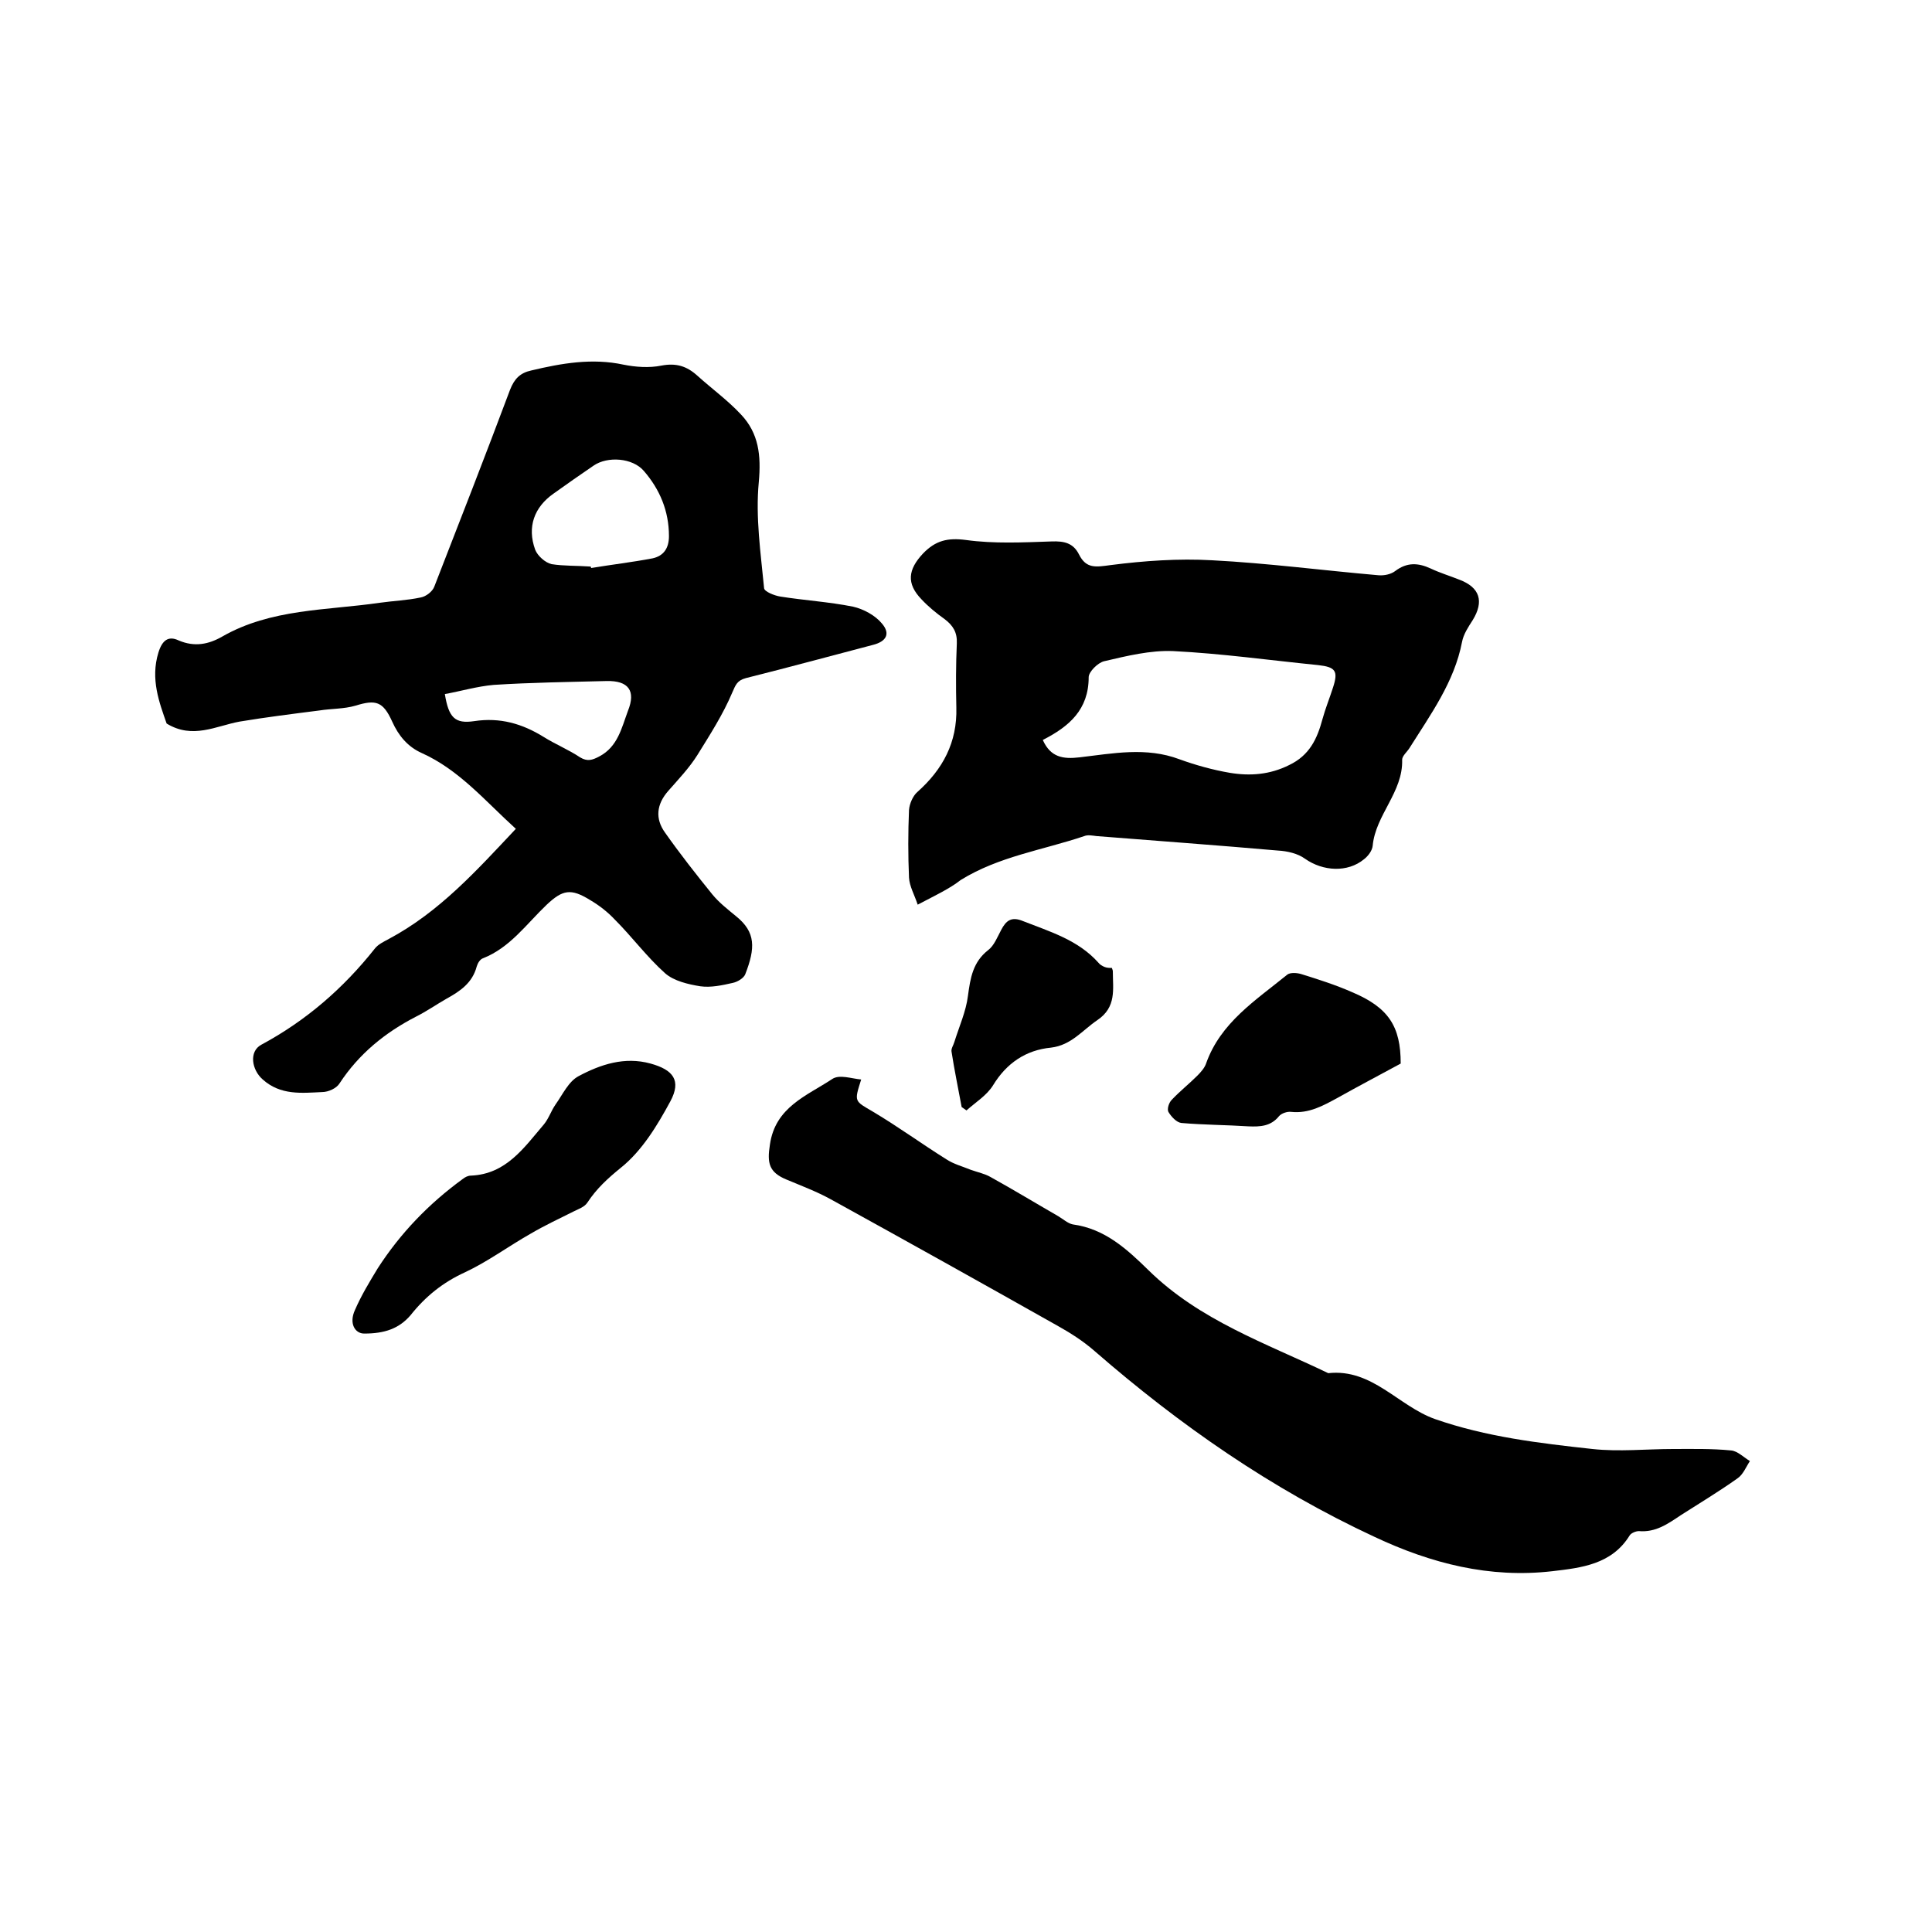 <svg enable-background="new 0 0 400 400" viewBox="0 0 400 400" xmlns="http://www.w3.org/2000/svg"><path d="m106.8 171.6c-6.3-5.7-11.7-12.2-19.5-15.7-2.9-1.3-4.8-3.6-6.1-6.5-1.9-4.2-3.4-4.6-7.6-3.3-2.4.7-5 .6-7.5 1-5.5.7-11.1 1.4-16.5 2.3-4.9.9-9.7 3.7-15.1.4-1.5-4.3-3.4-9.2-1.7-14.7.8-2.6 2.1-3.5 4.2-2.5 3.3 1.4 6.2.8 9-.8 10.1-5.8 21.6-5.4 32.6-7 2.8-.4 5.7-.5 8.5-1.1 1.1-.2 2.4-1.2 2.8-2.2 5.3-13.6 10.6-27.2 15.7-40.8.9-2.3 2.1-3.5 4.4-4 6.3-1.5 12.6-2.6 19.1-1.2 2.5.5 5.3.7 7.8.2 3.1-.6 5.3.1 7.5 2.1 3 2.7 6.3 5.1 9 8 3.7 3.9 4.2 8.5 3.7 14-.7 7.3.4 14.7 1.1 22 .1.7 2.1 1.5 3.3 1.7 5 .8 10.1 1.1 15.1 2.1 2.2.5 4.6 1.8 6 3.5 1.8 2.1.9 3.7-1.8 4.4-8.8 2.3-17.6 4.7-26.4 6.9-1.8.5-2.1 1.4-2.8 3-1.9 4.5-4.6 8.7-7.2 12.9-1.7 2.7-3.9 5-6 7.4-2.5 2.8-2.8 5.8-.7 8.7 3.1 4.4 6.4 8.6 9.8 12.8 1.4 1.7 3.2 3.1 4.9 4.5 4.1 3.3 4 6.6 1.9 12-.3.8-1.6 1.6-2.6 1.8-2.2.5-4.5 1-6.7.7-2.5-.4-5.5-1.1-7.3-2.7-3.8-3.4-6.8-7.5-10.4-11.1-1.5-1.6-3.3-3-5.2-4.1-3.9-2.4-5.6-2.1-8.9 1-4.2 4-7.6 8.9-13.2 11.1-.6.2-1.1 1-1.3 1.7-.9 3.4-3.4 5.1-6.3 6.7-2.1 1.2-4.1 2.6-6.3 3.7-6.4 3.3-11.8 7.7-15.8 13.8-.6 1-2.3 1.8-3.6 1.8-4.3.2-8.6.7-12.3-2.6-2.3-2-2.9-5.8-.3-7.2 9.3-5 17-11.7 23.5-19.9.7-.9 1.8-1.4 2.9-2 10.5-5.6 18.2-14.2 26.3-22.8zm15.5-54.3c0 .1.1.2.1.3 4.2-.7 8.5-1.2 12.7-2 2.3-.5 3.4-2.1 3.4-4.6 0-5.2-1.9-9.7-5.2-13.5-2.3-2.7-7.5-3.1-10.4-1.1-2.8 1.9-5.5 3.8-8.3 5.8-4 2.8-5.5 6.9-3.8 11.6.5 1.3 2.1 2.7 3.4 3 2.5.4 5.3.3 8.1.5zm-30.2 26.4c.8 4.9 2.1 6.2 6.1 5.6 5.3-.8 9.9.5 14.4 3.3 2.4 1.5 5.1 2.6 7.5 4.2 1.5.9 2.5.6 4-.2 3.8-2 4.6-5.9 5.9-9.4 1.7-4.2.1-6.3-4.4-6.2-7.8.2-15.6.3-23.4.8-3.4.3-6.8 1.3-10.1 1.9z"/><path d="m190 187.3c-.7-2.1-1.7-3.8-1.8-5.6-.2-4.6-.2-9.3 0-14 .1-1.3.8-2.9 1.7-3.7 5.3-4.7 8.3-10.3 8.1-17.5-.1-4.4-.1-8.9.1-13.3.1-2.3-.8-3.7-2.5-5-1.7-1.2-3.4-2.6-4.8-4.1-3.2-3.3-2.8-6.2.3-9.5 2.6-2.7 5.1-3.3 8.9-2.8 5.8.8 11.8.5 17.7.3 2.6-.1 4.5.3 5.7 2.7 1.5 3 3.5 2.6 6.5 2.2 7-.9 14.1-1.4 21.1-1 11.5.6 22.9 2.1 34.4 3.1 1.2.1 2.6-.2 3.5-.9 2.4-1.8 4.7-1.7 7.3-.5 1.9.9 3.9 1.5 5.9 2.3 4.3 1.6 5.2 4.5 2.8 8.4-.9 1.4-1.9 2.9-2.2 4.5-1.6 8.3-6.5 15-10.9 22-.5.8-1.5 1.6-1.5 2.4.2 6.7-5.5 11.4-6.1 17.8-.1 1-.9 2.1-1.8 2.8-3.4 2.8-8.5 2.5-12.2-.1-1.5-1.1-3.7-1.6-5.6-1.7-12.5-1.1-25-2-37.6-3-.8-.1-1.8-.3-2.5 0-8.6 2.9-17.7 4.2-25.6 9.1-2.3 1.8-5.1 3.1-8.9 5.1zm25.9-34.1c1.6 3.6 4.2 4 7.6 3.6 6.9-.8 13.8-2.2 20.7.4 3.3 1.2 6.9 2.2 10.4 2.8 4.2.7 8.3.4 12.3-1.6 4.2-2 5.8-5.4 6.9-9.5.6-2.2 1.5-4.4 2.2-6.6 1.1-3.4.5-4.2-3.1-4.6-10-1-20-2.4-30-2.9-4.7-.2-9.6 1-14.3 2.1-1.3.3-3.2 2.2-3.2 3.3 0 6.7-4 10.2-9.5 13z"/><path d="m178.3 223.5c-1.5 4.7-1.4 4.4 2.5 6.7 5.2 3.1 10 6.6 15.1 9.8 1.5 1 3.4 1.5 5.1 2.2 1.4.5 2.9.8 4.1 1.5 4.7 2.6 9.3 5.4 14 8.1 1 .6 2 1.5 3 1.7 6.7.9 11.3 5.2 15.7 9.5 10.6 10.4 24.3 15.1 37.2 21.3 9.1-1 14.5 6.8 22.1 9.5 10.6 3.7 21.6 5 32.6 6.2 5.5.6 11.2 0 16.7 0 4 0 8-.1 12 .3 1.3.1 2.6 1.4 3.9 2.2-.8 1.2-1.4 2.8-2.6 3.6-3.8 2.7-7.8 5.1-11.7 7.6-2.7 1.8-5.2 3.6-8.7 3.3-.6 0-1.6.4-1.9.9-3.7 6-10 6.7-16 7.4-13 1.5-25.1-1.6-36.8-7.1-21.3-9.9-40.3-23.1-58-38.5-2.4-2.1-5.1-3.8-7.8-5.3-15.6-8.8-31.2-17.5-46.8-26.1-2.9-1.6-6.1-2.8-9.2-4.1-3.6-1.5-4-3.4-3.4-7.2 1.1-7.8 7.6-10.1 12.9-13.6 1.5-1 3.9-.1 6 .1z"/><path d="m75.4 276.1c-1.9 0-3.2-2.1-1.9-4.9 1.3-3 3-5.8 4.7-8.6 4.7-7.3 10.6-13.4 17.6-18.5.5-.4 1.1-.7 1.7-.7 7.3-.3 11-5.8 15.1-10.6 1-1.2 1.5-2.8 2.4-4.1 1.5-2.1 2.7-4.8 4.8-5.9 4.5-2.4 9.5-4.1 14.9-2.6 4.7 1.3 6.4 3.5 4.1 7.8-2.7 5-5.9 10.3-10.3 13.8-2.7 2.2-5 4.3-6.9 7.2-.6.9-1.8 1.3-2.8 1.8-3 1.5-6 2.9-8.9 4.6-4.6 2.6-8.9 5.8-13.6 8-4.6 2.1-8.2 5-11.3 8.9-2.4 2.8-5.4 3.8-9.6 3.8z"/><path d="m290 220.2c-4.6 2.5-8.8 4.7-12.9 7-3.1 1.7-6.1 3.4-9.8 3-.8-.1-2 .3-2.5.9-1.7 2.1-3.9 2.2-6.3 2.1-4.6-.3-9.3-.3-13.9-.7-1-.1-2.1-1.3-2.7-2.3-.3-.6.1-1.9.7-2.5 1.7-1.8 3.6-3.3 5.3-5 .7-.7 1.5-1.6 1.8-2.5 3-8.5 10.3-13.1 16.8-18.4.6-.5 2.1-.4 3-.1 3.5 1.1 7 2.2 10.4 3.7 7.6 3.2 10.1 7.1 10.1 14.8z"/><path d="m199.1 229.2c-.7-3.8-1.5-7.6-2.1-11.5-.1-.6.4-1.3.6-2 1-3.2 2.4-6.3 2.8-9.5.5-3.7 1-7 4.2-9.5 1.2-.9 1.9-2.7 2.7-4.2 1-1.9 2.1-2.8 4.5-1.8 5.6 2.2 11.4 3.9 15.6 8.6.3.4.8.7 1.3.9s1 .2 1.5.2c.1.3.2.5.2.7 0 3.7.8 7.4-3.2 10.1-3.1 2.1-5.4 5.2-9.6 5.7-5.2.5-9.2 3.2-12 7.8-1.3 2.1-3.6 3.5-5.5 5.2-.3-.2-.7-.5-1-.7z"/></svg>
